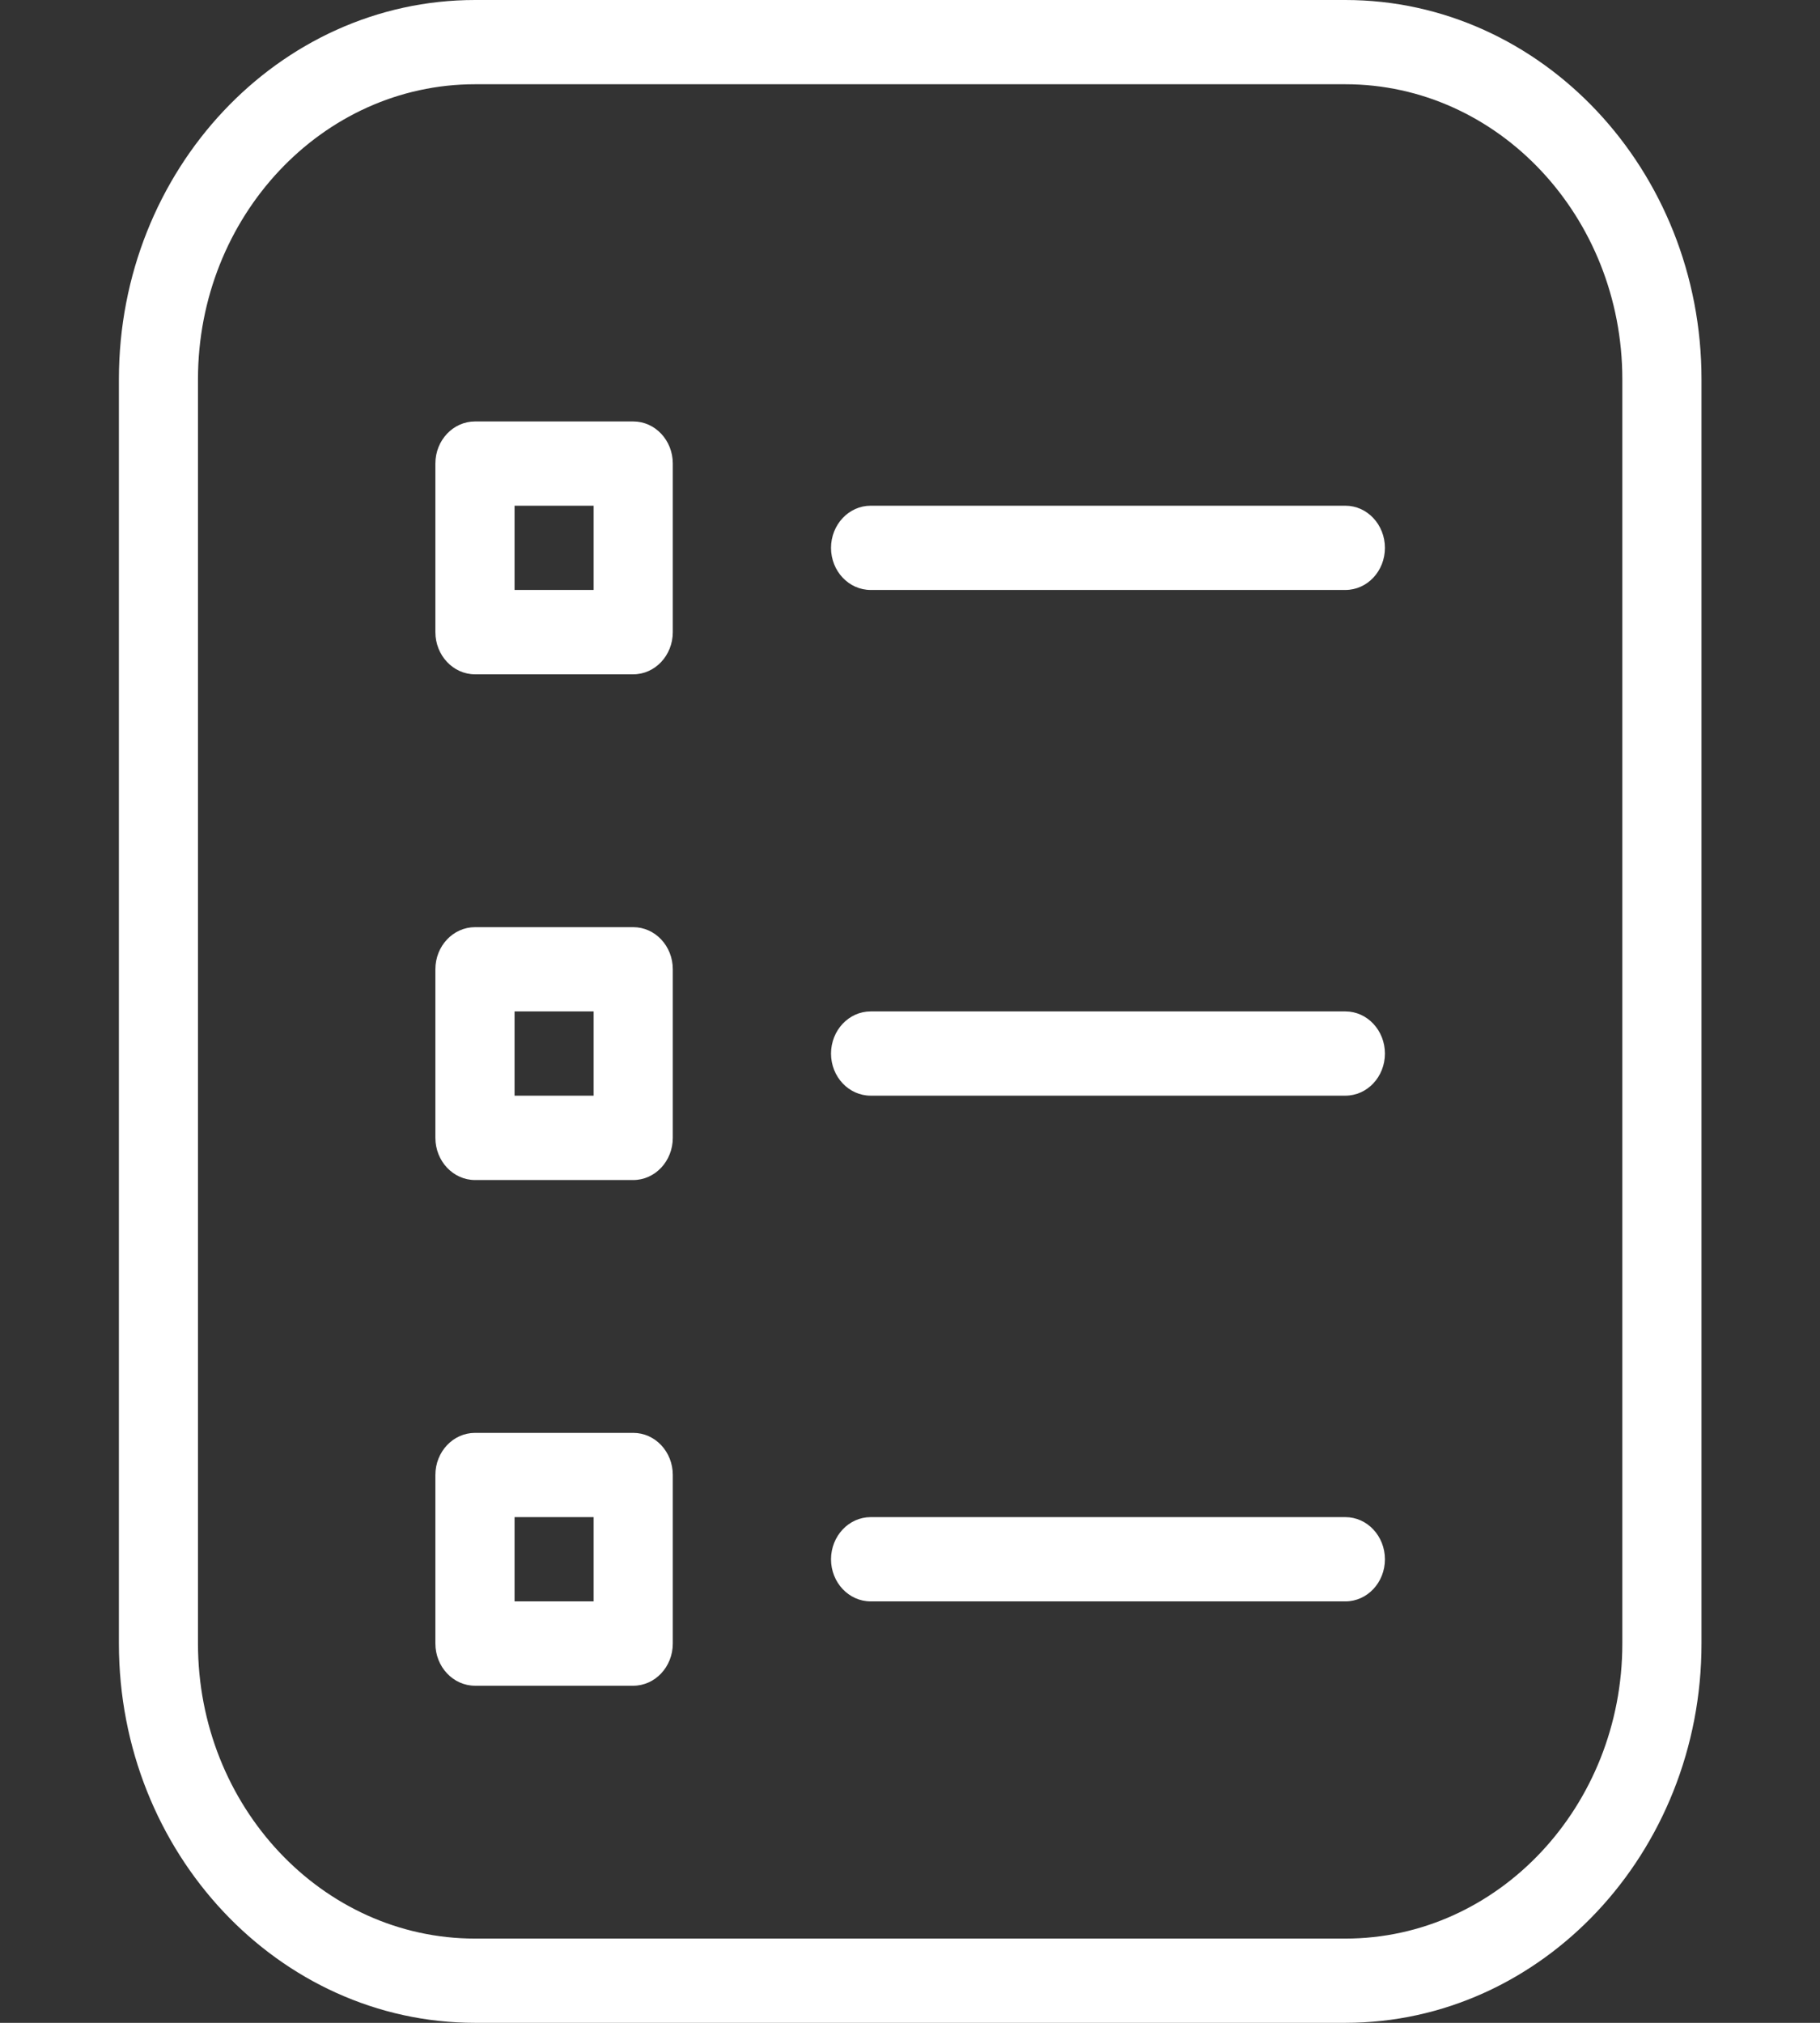 <svg width="18" height="20" viewBox="0 0 18 20" fill="none" xmlns="http://www.w3.org/2000/svg">
<rect x="0" y="0" width="18" height="20" fill="#333333" stroke="none"/>
<path d="M13.306 0H4.698C2.756 0 1.176 1.683 1.176 3.75V16.25C1.176 18.317 2.756 20 4.698 20H13.306C15.248 20 16.828 18.317 16.828 16.25V3.75C16.828 1.683 15.248 0 13.306 0ZM4.698 19.167C3.187 19.167 1.958 17.858 1.958 16.25V3.75C1.958 2.142 3.187 0.833 4.698 0.833H13.306C14.817 0.833 16.045 2.142 16.045 3.75V16.25C16.045 17.858 14.817 19.167 13.306 19.167H4.698ZM13.697 15.417C13.697 15.647 13.522 15.833 13.306 15.833H8.611C8.395 15.833 8.219 15.647 8.219 15.417C8.219 15.187 8.395 15 8.611 15H13.306C13.522 15 13.697 15.187 13.697 15.417ZM13.697 10.417C13.697 10.647 13.522 10.833 13.306 10.833H8.611C8.395 10.833 8.219 10.647 8.219 10.417C8.219 10.187 8.395 10 8.611 10H13.306C13.522 10 13.697 10.187 13.697 10.417ZM13.697 5.417C13.697 5.647 13.522 5.833 13.306 5.833H8.611C8.395 5.833 8.219 5.647 8.219 5.417C8.219 5.187 8.395 5 8.611 5H13.306C13.522 5 13.697 5.187 13.697 5.417ZM6.263 14.167H4.698C4.482 14.167 4.306 14.353 4.306 14.583V16.25C4.306 16.48 4.482 16.667 4.698 16.667H6.263C6.479 16.667 6.654 16.48 6.654 16.25V14.583C6.654 14.353 6.479 14.167 6.263 14.167ZM5.089 15H5.871V15.833H5.089V15ZM6.263 9.167H4.698C4.482 9.167 4.306 9.353 4.306 9.583V11.25C4.306 11.48 4.482 11.667 4.698 11.667H6.263C6.479 11.667 6.654 11.48 6.654 11.25V9.583C6.654 9.353 6.479 9.167 6.263 9.167ZM5.089 10H5.871V10.833H5.089V10ZM6.263 4.167H4.698C4.482 4.167 4.306 4.353 4.306 4.583V6.25C4.306 6.48 4.482 6.667 4.698 6.667H6.263C6.479 6.667 6.654 6.48 6.654 6.25V4.583C6.654 4.353 6.479 4.167 6.263 4.167ZM5.089 5H5.871V5.833H5.089V5Z" fill="white"/>
</svg>
